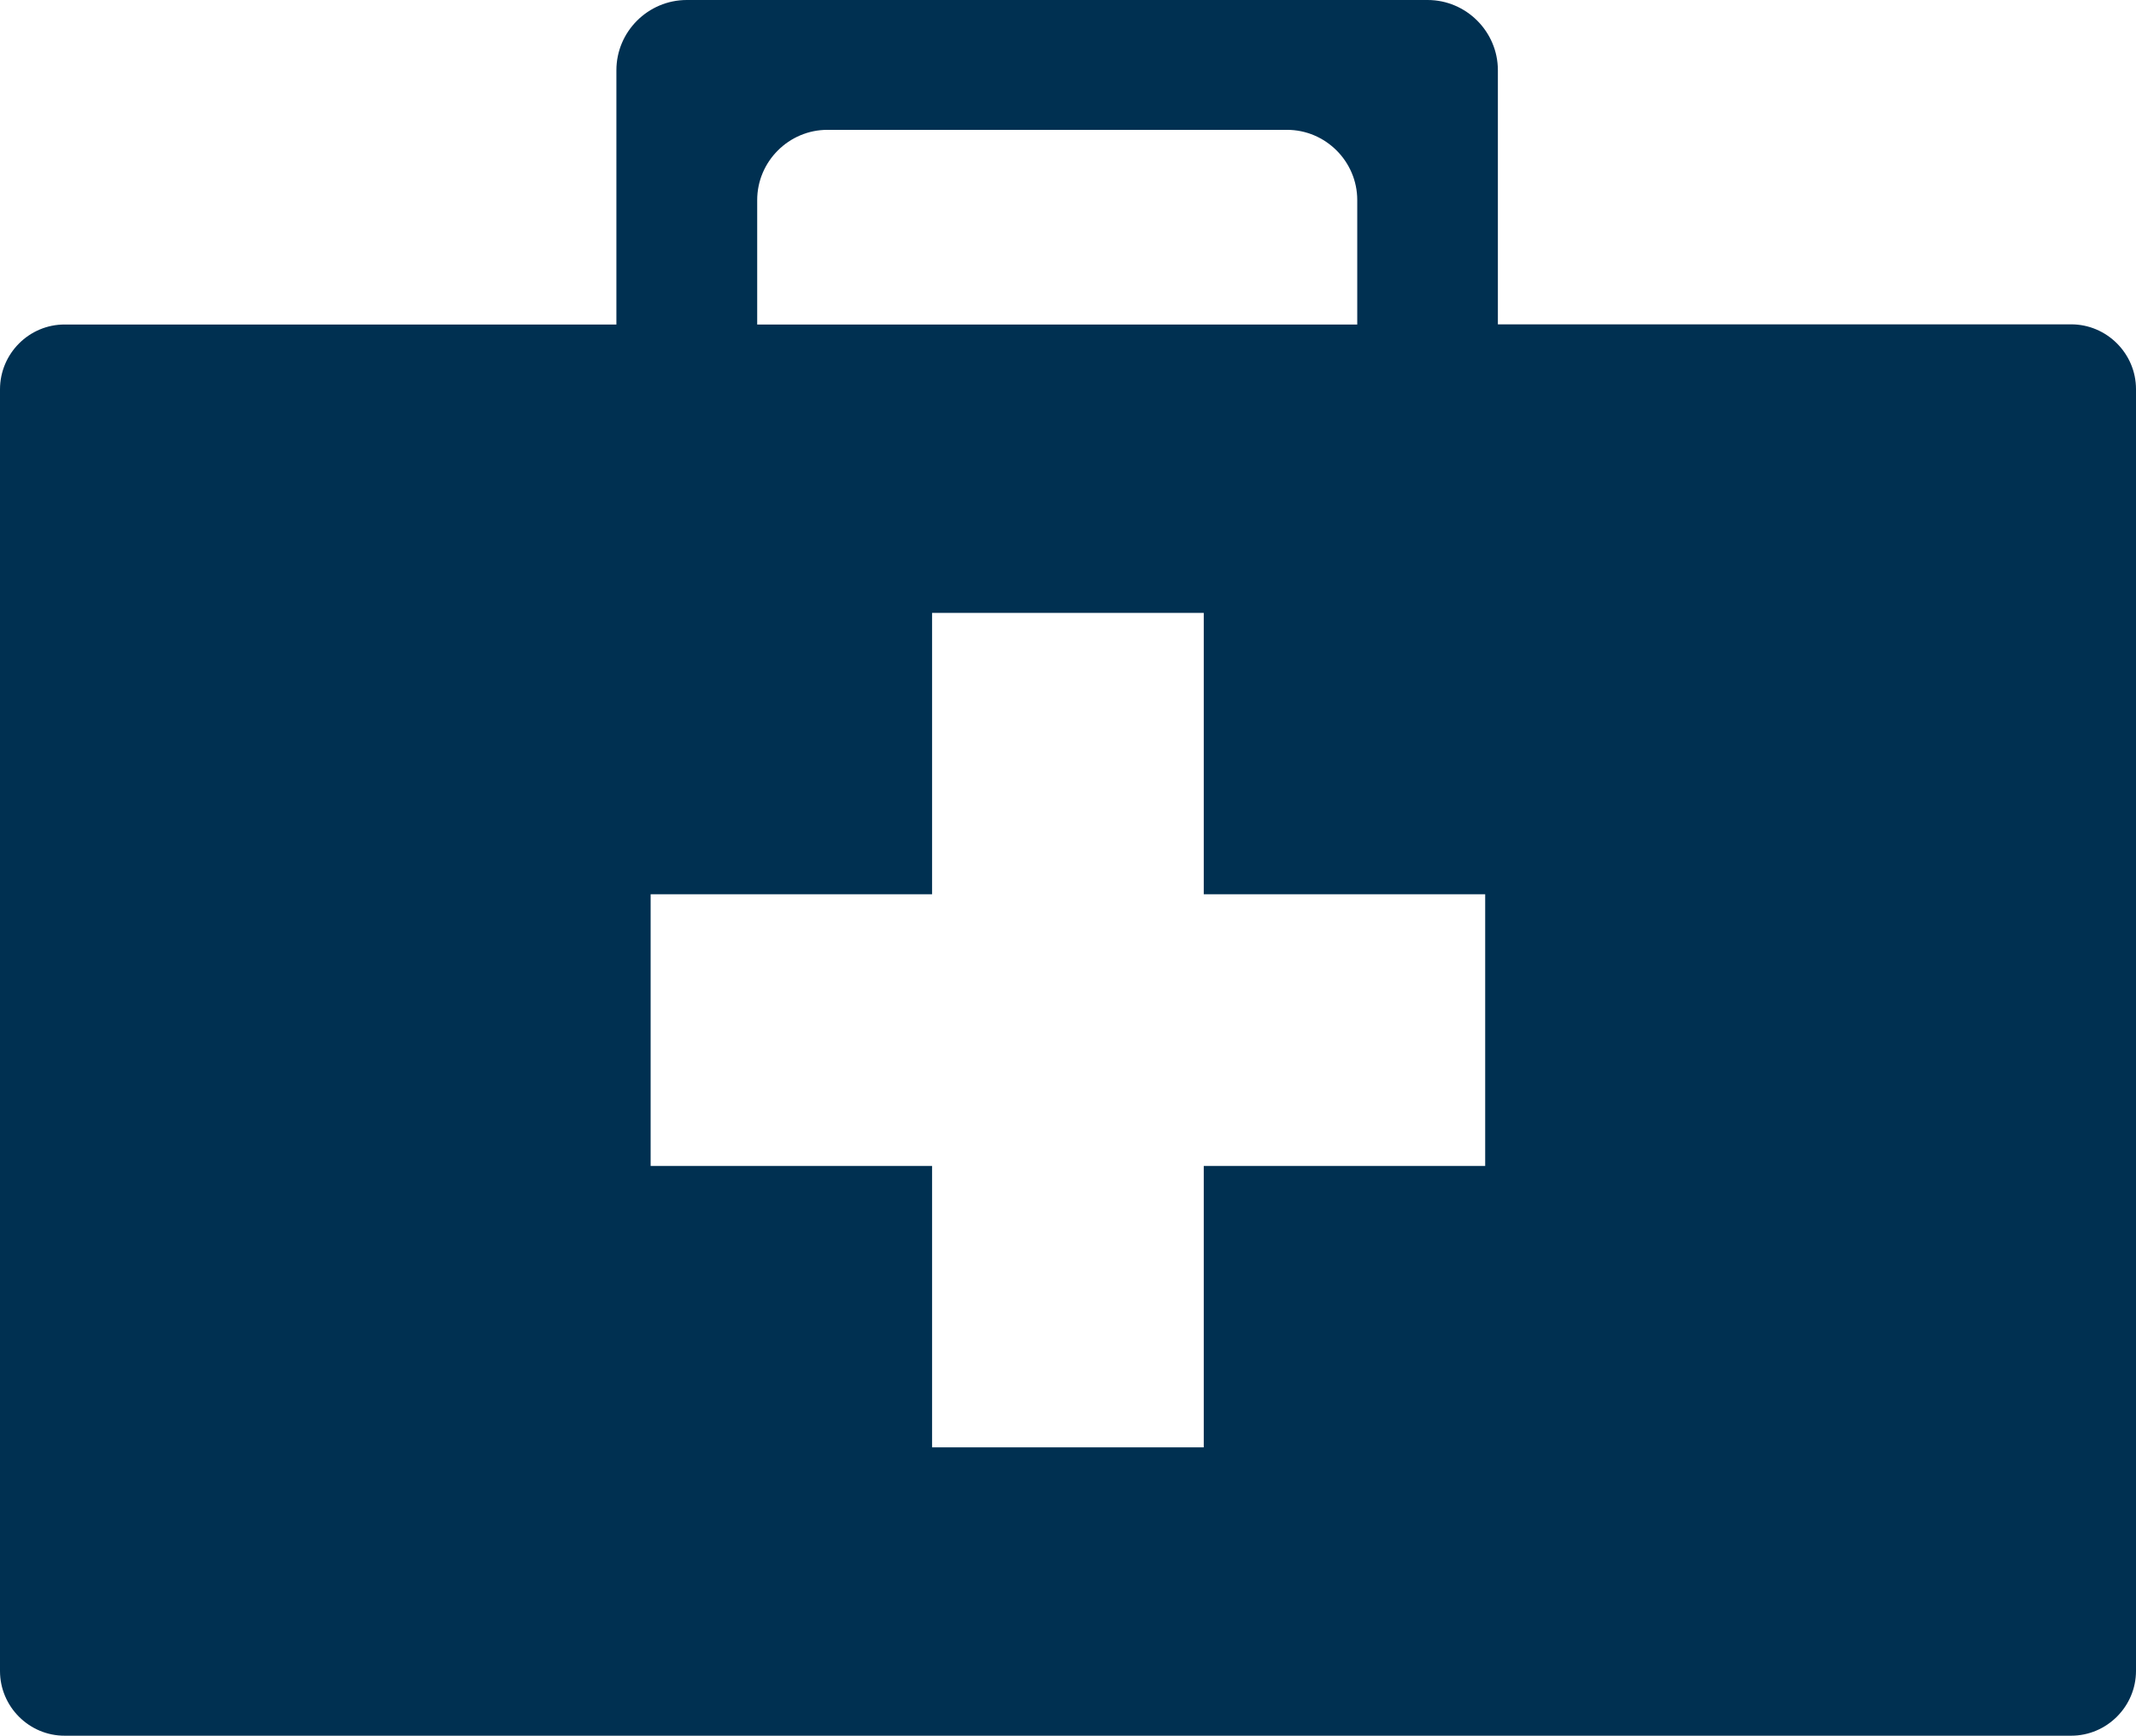 <?xml version="1.0" encoding="utf-8"?><svg version="1.1" id="Layer_1" xmlns="http://www.w3.org/2000/svg" xmlns:xlink="http://www.w3.org/1999/xlink" x="0px" y="0px" viewBox="0 0 122.88 99.87" style="enable-background:new 0 0 122.88 99.87" xml:space="preserve"><style type="text/css">.st0{fill-rule:evenodd;clip-rule:evenodd;fill:#003051;}</style><g><path class="st0" d="M3.73,18.67h31.73V4.04c0-2.22,1.82-4.04,4.05-4.04h42.62c2.22,0,4.04,1.82,4.04,4.04v14.62h32.98 c2.05,0,3.73,1.68,3.73,3.73v73.74c0,2.05-1.68,3.73-3.73,3.73l-115.42,0C1.68,99.87,0,98.19,0,96.14V22.4 C0,20.34,1.68,18.66,3.73,18.67L3.73,18.67L3.73,18.67z M43.55,18.67h34.53v-7.16c0-2.22-1.82-4.04-4.04-4.04H47.6 c-2.22,0-4.04,1.82-4.04,4.04V18.67L43.55,18.67z M69.25,35.26v16.19h16.19v15.63l-16.19,0v16.19H53.62V67.08H37.43V51.45l16.19,0 V35.26H69.25L69.25,35.26z"/></g></svg>
